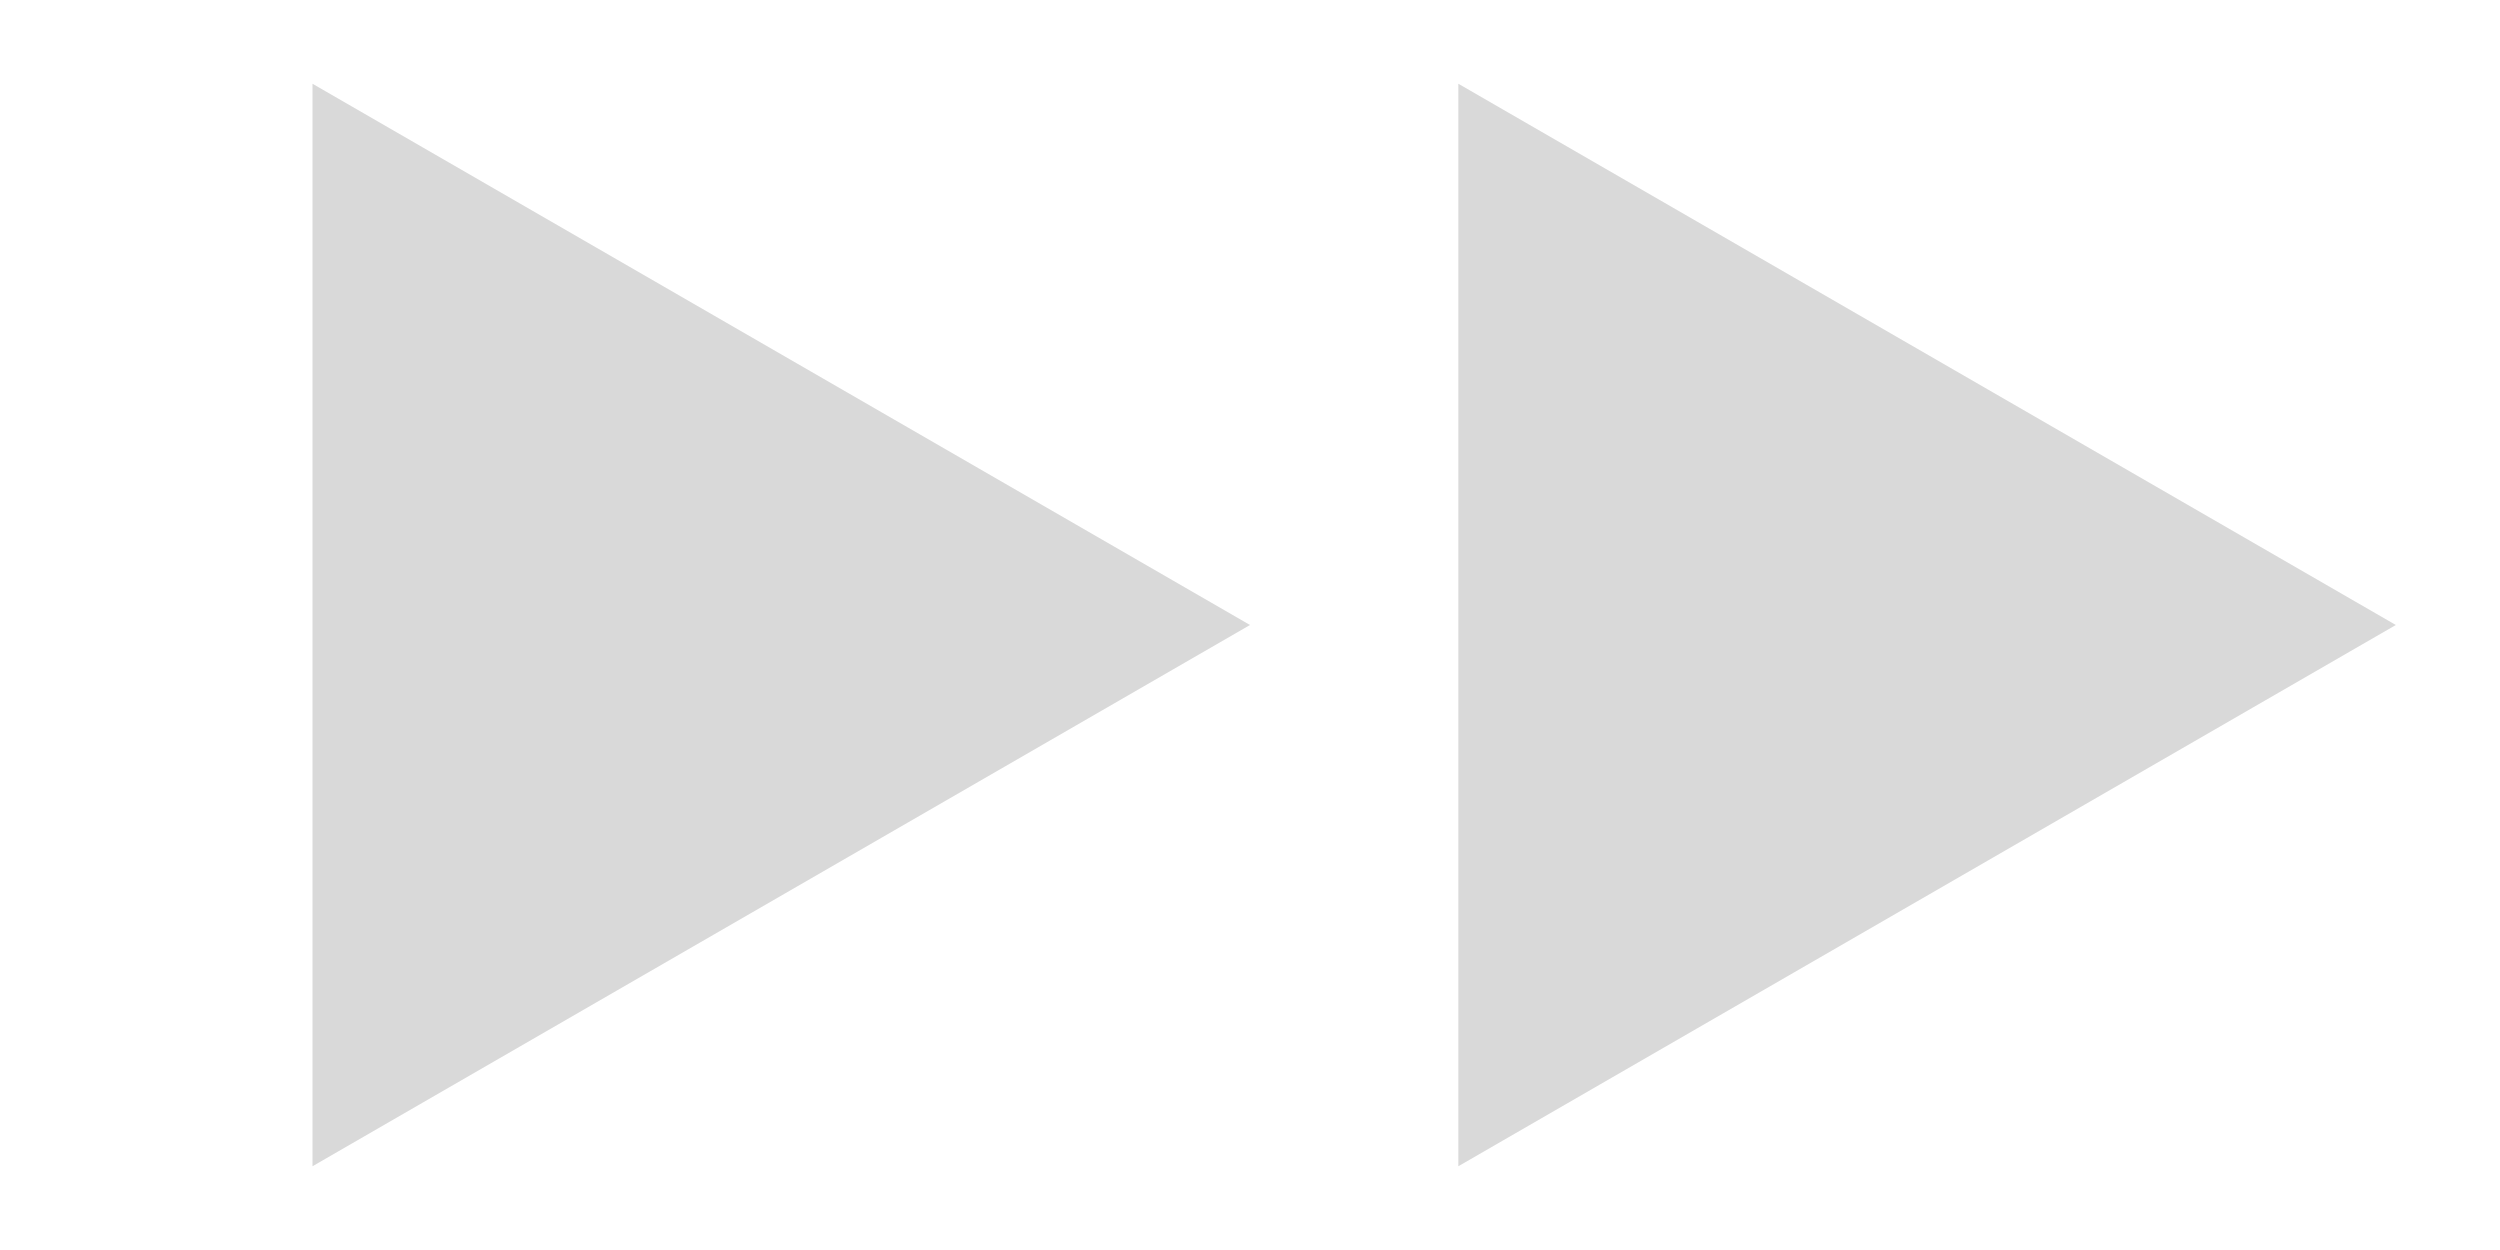 <?xml version="1.0" encoding="UTF-8"?> <svg xmlns="http://www.w3.org/2000/svg" width="12" height="6" viewBox="0 0 12 6" fill="none"><path d="M11.5 3L7 5.598L7 0.402L11.5 3Z" fill="#D9D9D9"></path><path d="M6 3L1.5 5.598L1.5 0.402L6 3Z" fill="#D9D9D9"></path></svg> 